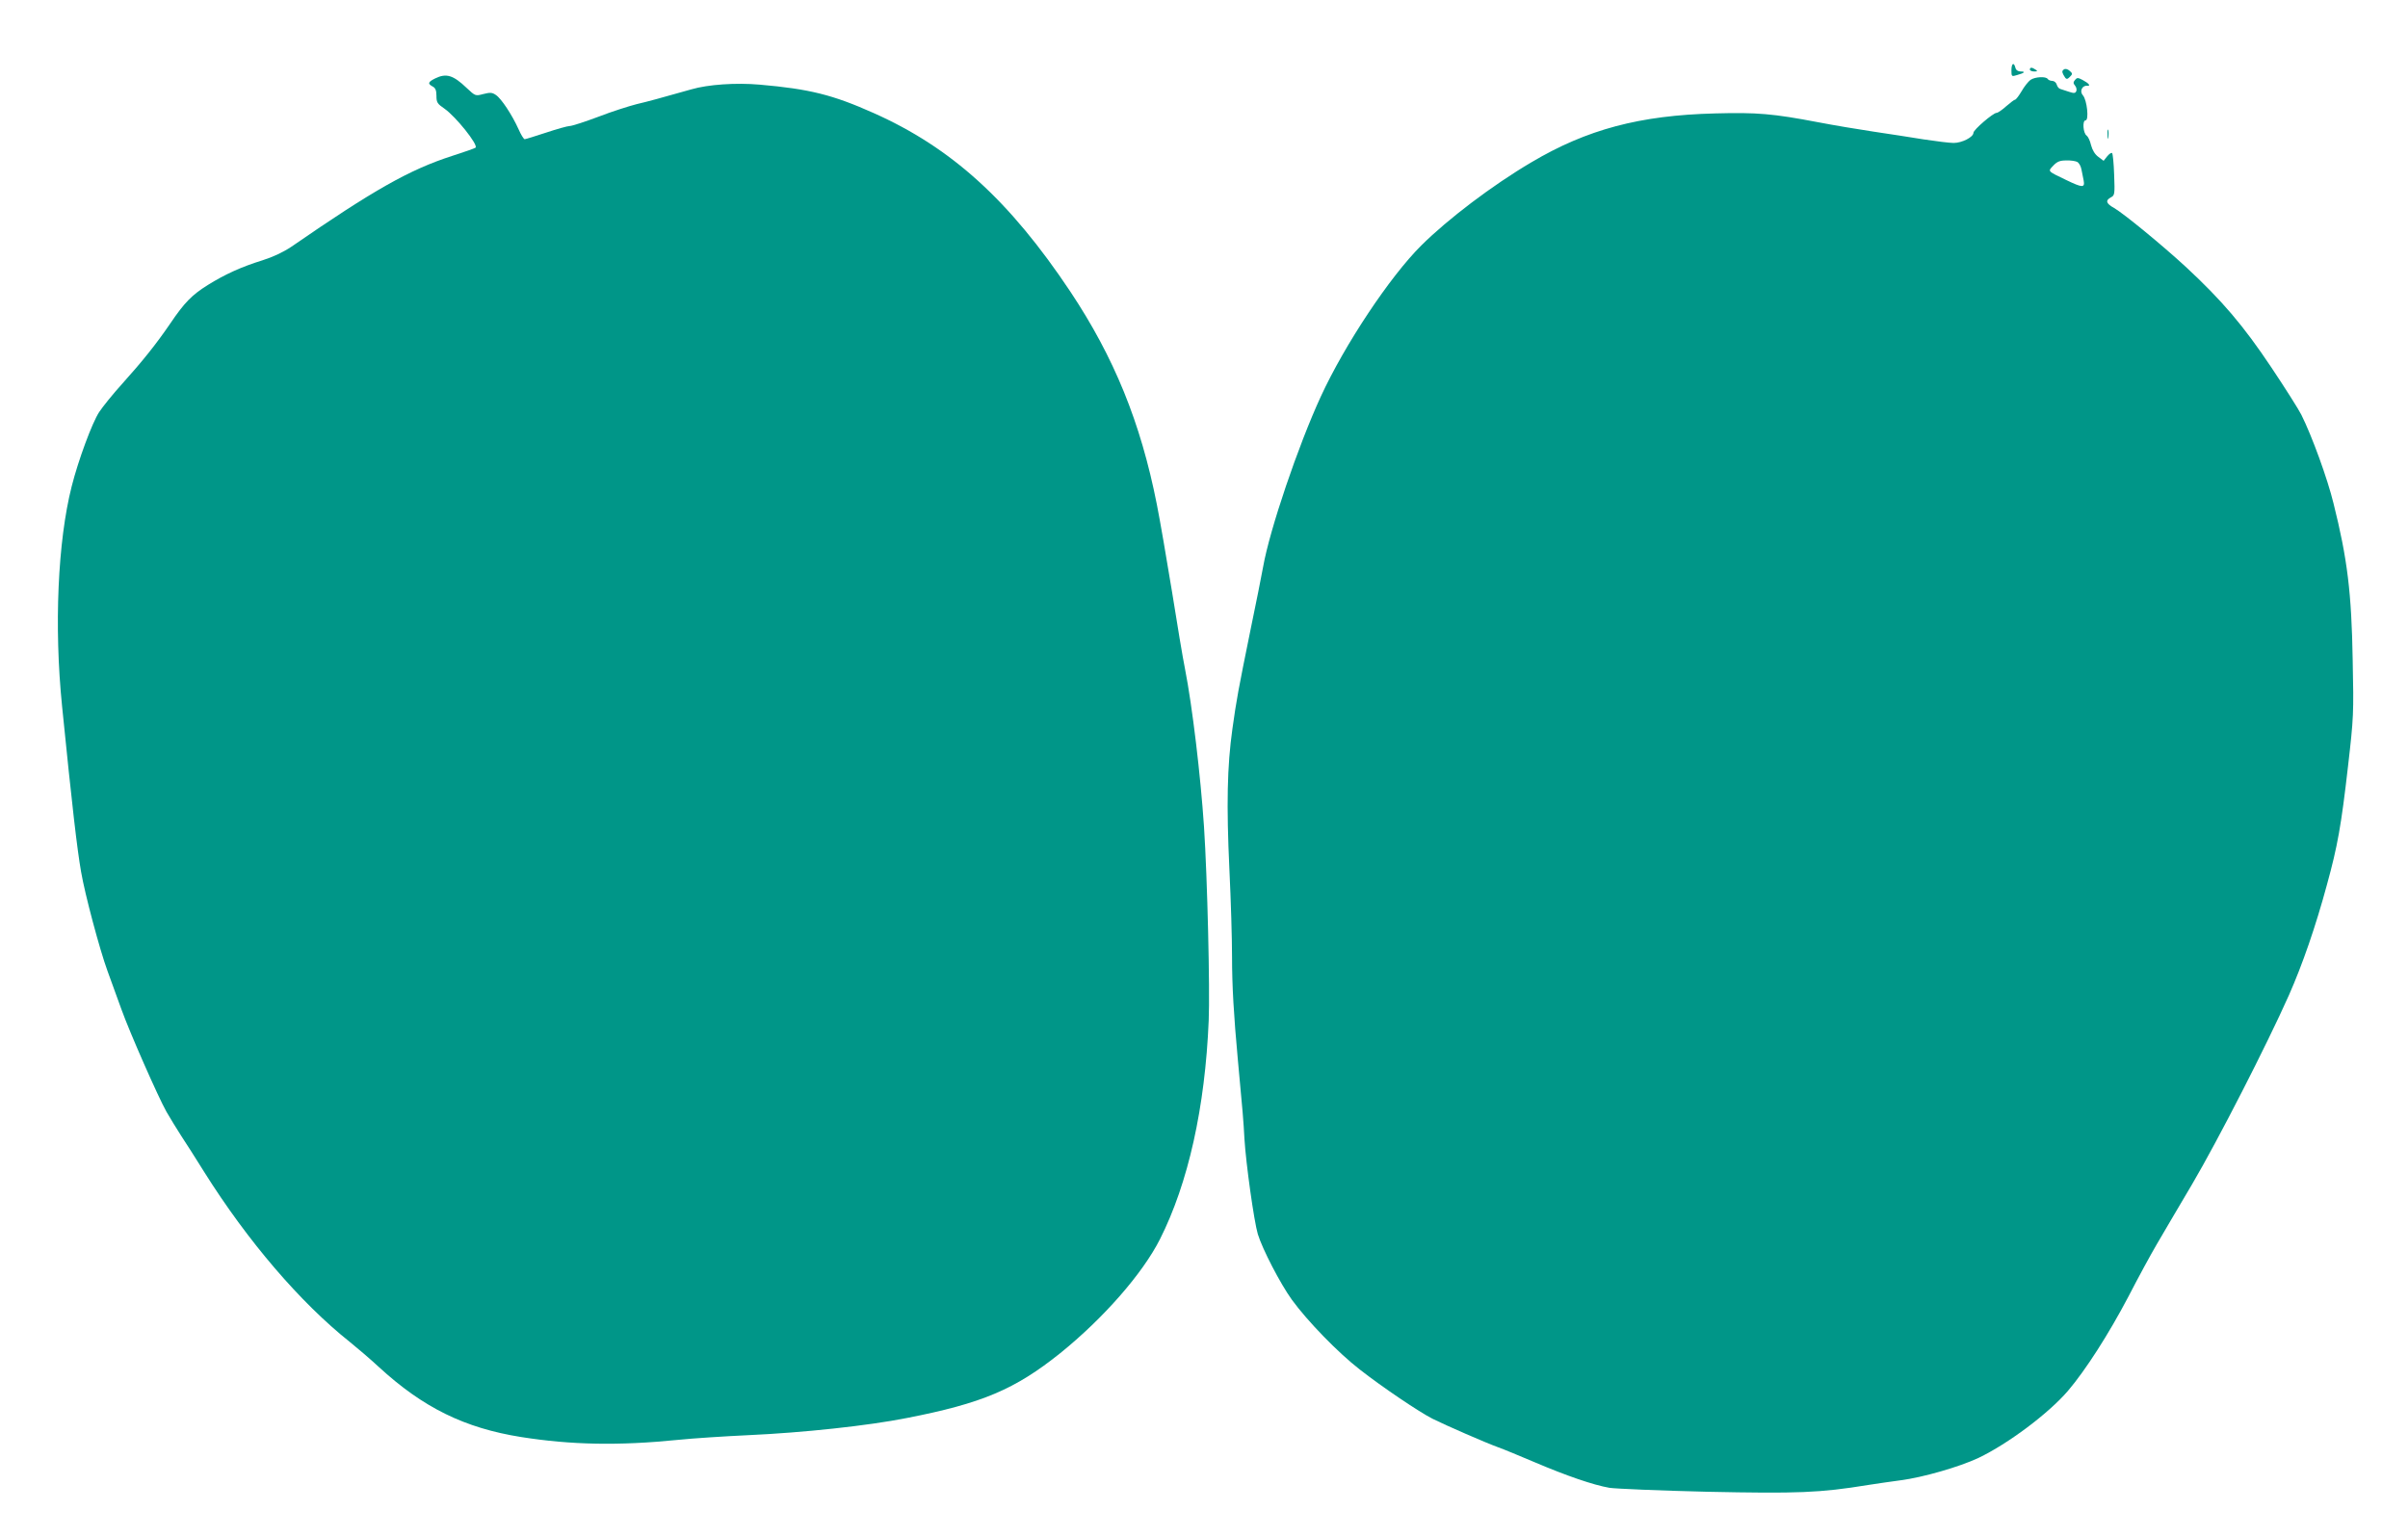 <?xml version="1.0" standalone="no"?>
<!DOCTYPE svg PUBLIC "-//W3C//DTD SVG 20010904//EN"
 "http://www.w3.org/TR/2001/REC-SVG-20010904/DTD/svg10.dtd">
<svg version="1.0" xmlns="http://www.w3.org/2000/svg"
 width="1280pt" height="817pt" viewBox="0 0 1280 817"
 preserveAspectRatio="xMidYMid meet">
<g transform="translate(0,817) scale(0.1,-0.1)"
fill="#009688" stroke="none">
<path d="M10692 7796 c0 -33 1 -34 30 -25 40 11 47 19 19 19 -14 0 -25 7 -28
20 -8 32 -21 23 -21 -14z"/>
<path d="M10790 7800 c0 -5 10 -10 23 -10 18 0 19 2 7 10 -19 13 -30 13 -30 0z"/>
<path d="M10971 7801 c-10 -7 -11 -13 -2 -30 14 -25 18 -26 36 -7 12 12 12 16
-3 29 -11 10 -23 13 -31 8z"/>
<path d="M2313 7753 c-38 -19 -41 -28 -13 -43 15 -8 20 -21 20 -50 0 -35 5
-42 43 -68 60 -42 180 -192 165 -207 -3 -3 -59 -23 -125 -44 -226 -73 -417
-181 -853 -482 -43 -29 -98 -55 -155 -73 -113 -35 -200 -75 -290 -131 -85 -53
-125 -94 -200 -205 -75 -110 -149 -202 -256 -321 -48 -53 -103 -121 -122 -150
-37 -56 -111 -256 -146 -395 -74 -292 -94 -744 -51 -1169 54 -538 80 -759 101
-880 20 -118 99 -414 140 -526 23 -63 56 -154 74 -204 44 -123 196 -468 240
-546 20 -35 56 -93 79 -129 24 -36 78 -121 121 -190 231 -368 512 -696 775
-905 41 -33 110 -92 153 -132 236 -217 456 -325 757 -373 266 -42 518 -47 835
-15 77 8 246 19 375 25 288 13 633 50 840 91 400 78 575 152 816 345 229 185
437 422 530 606 150 297 240 701 259 1163 7 163 -7 756 -25 1030 -18 269 -62
641 -101 839 -11 54 -42 239 -69 410 -28 171 -64 381 -81 466 -86 435 -227
780 -459 1129 -324 486 -633 766 -1046 950 -217 97 -341 128 -606 151 -126 11
-274 1 -363 -25 -170 -48 -228 -64 -292 -79 -39 -10 -131 -39 -203 -67 -72
-27 -140 -49 -152 -49 -11 0 -68 -16 -125 -35 -58 -19 -109 -35 -114 -35 -5 0
-20 24 -33 54 -34 75 -91 162 -120 181 -20 14 -31 14 -67 5 -42 -11 -42 -11
-88 32 -72 69 -109 80 -168 51z"/>
<path d="M10793 7745 c-11 -8 -33 -35 -47 -60 -15 -25 -30 -45 -35 -45 -4 0
-25 -16 -47 -35 -21 -19 -44 -35 -51 -35 -18 0 -123 -90 -123 -106 0 -23 -61
-54 -105 -54 -22 0 -94 9 -160 19 -66 11 -185 29 -265 41 -80 12 -212 34 -295
50 -241 46 -326 53 -548 47 -401 -10 -682 -85 -977 -260 -207 -122 -443 -301
-585 -442 -167 -166 -407 -527 -534 -803 -120 -260 -272 -708 -307 -907 -9
-49 -38 -196 -65 -325 -68 -334 -76 -378 -98 -535 -28 -199 -32 -405 -16 -747
8 -164 14 -371 14 -462 0 -157 9 -312 31 -551 26 -276 30 -326 35 -420 8 -132
51 -439 71 -506 24 -79 119 -263 181 -349 82 -113 246 -282 361 -371 120 -94
316 -226 387 -262 68 -34 288 -130 350 -152 28 -10 115 -46 195 -80 167 -71
309 -120 395 -135 33 -5 267 -15 520 -21 480 -10 598 -6 855 36 47 7 125 19
173 25 117 15 312 71 414 119 157 75 373 237 475 356 94 110 218 304 322 502
52 101 119 224 149 275 30 51 115 197 190 323 137 233 397 741 514 1004 72
163 142 365 202 587 57 207 76 315 112 629 30 260 31 281 25 565 -6 357 -28
539 -102 834 -32 131 -114 357 -171 471 -14 28 -86 142 -161 254 -147 220
-261 354 -454 533 -125 115 -328 282 -380 312 -43 24 -48 40 -17 57 20 10 21
17 17 120 -2 60 -7 112 -11 115 -4 4 -15 -4 -26 -17 l-19 -24 -28 21 c-18 13
-32 36 -39 63 -5 23 -16 45 -23 50 -19 12 -24 81 -6 81 19 0 8 108 -14 133
-19 21 -5 53 22 51 22 -2 10 13 -24 31 -25 13 -29 13 -40 0 -10 -12 -10 -18 0
-30 7 -8 10 -21 7 -29 -5 -12 -12 -13 -39 -4 -18 6 -39 13 -46 15 -8 2 -16 12
-19 23 -3 11 -14 20 -24 20 -10 0 -21 5 -24 10 -9 15 -68 12 -92 -5z m249
-436 c9 -5 19 -22 22 -39 3 -16 9 -43 12 -60 7 -39 -6 -39 -93 3 -102 49 -98
45 -68 77 20 21 35 27 68 27 23 1 50 -3 59 -8z"/>
<path d="M11203 7455 c0 -22 2 -30 4 -17 2 12 2 30 0 40 -3 9 -5 -1 -4 -23z"/>
</g>
</svg>
